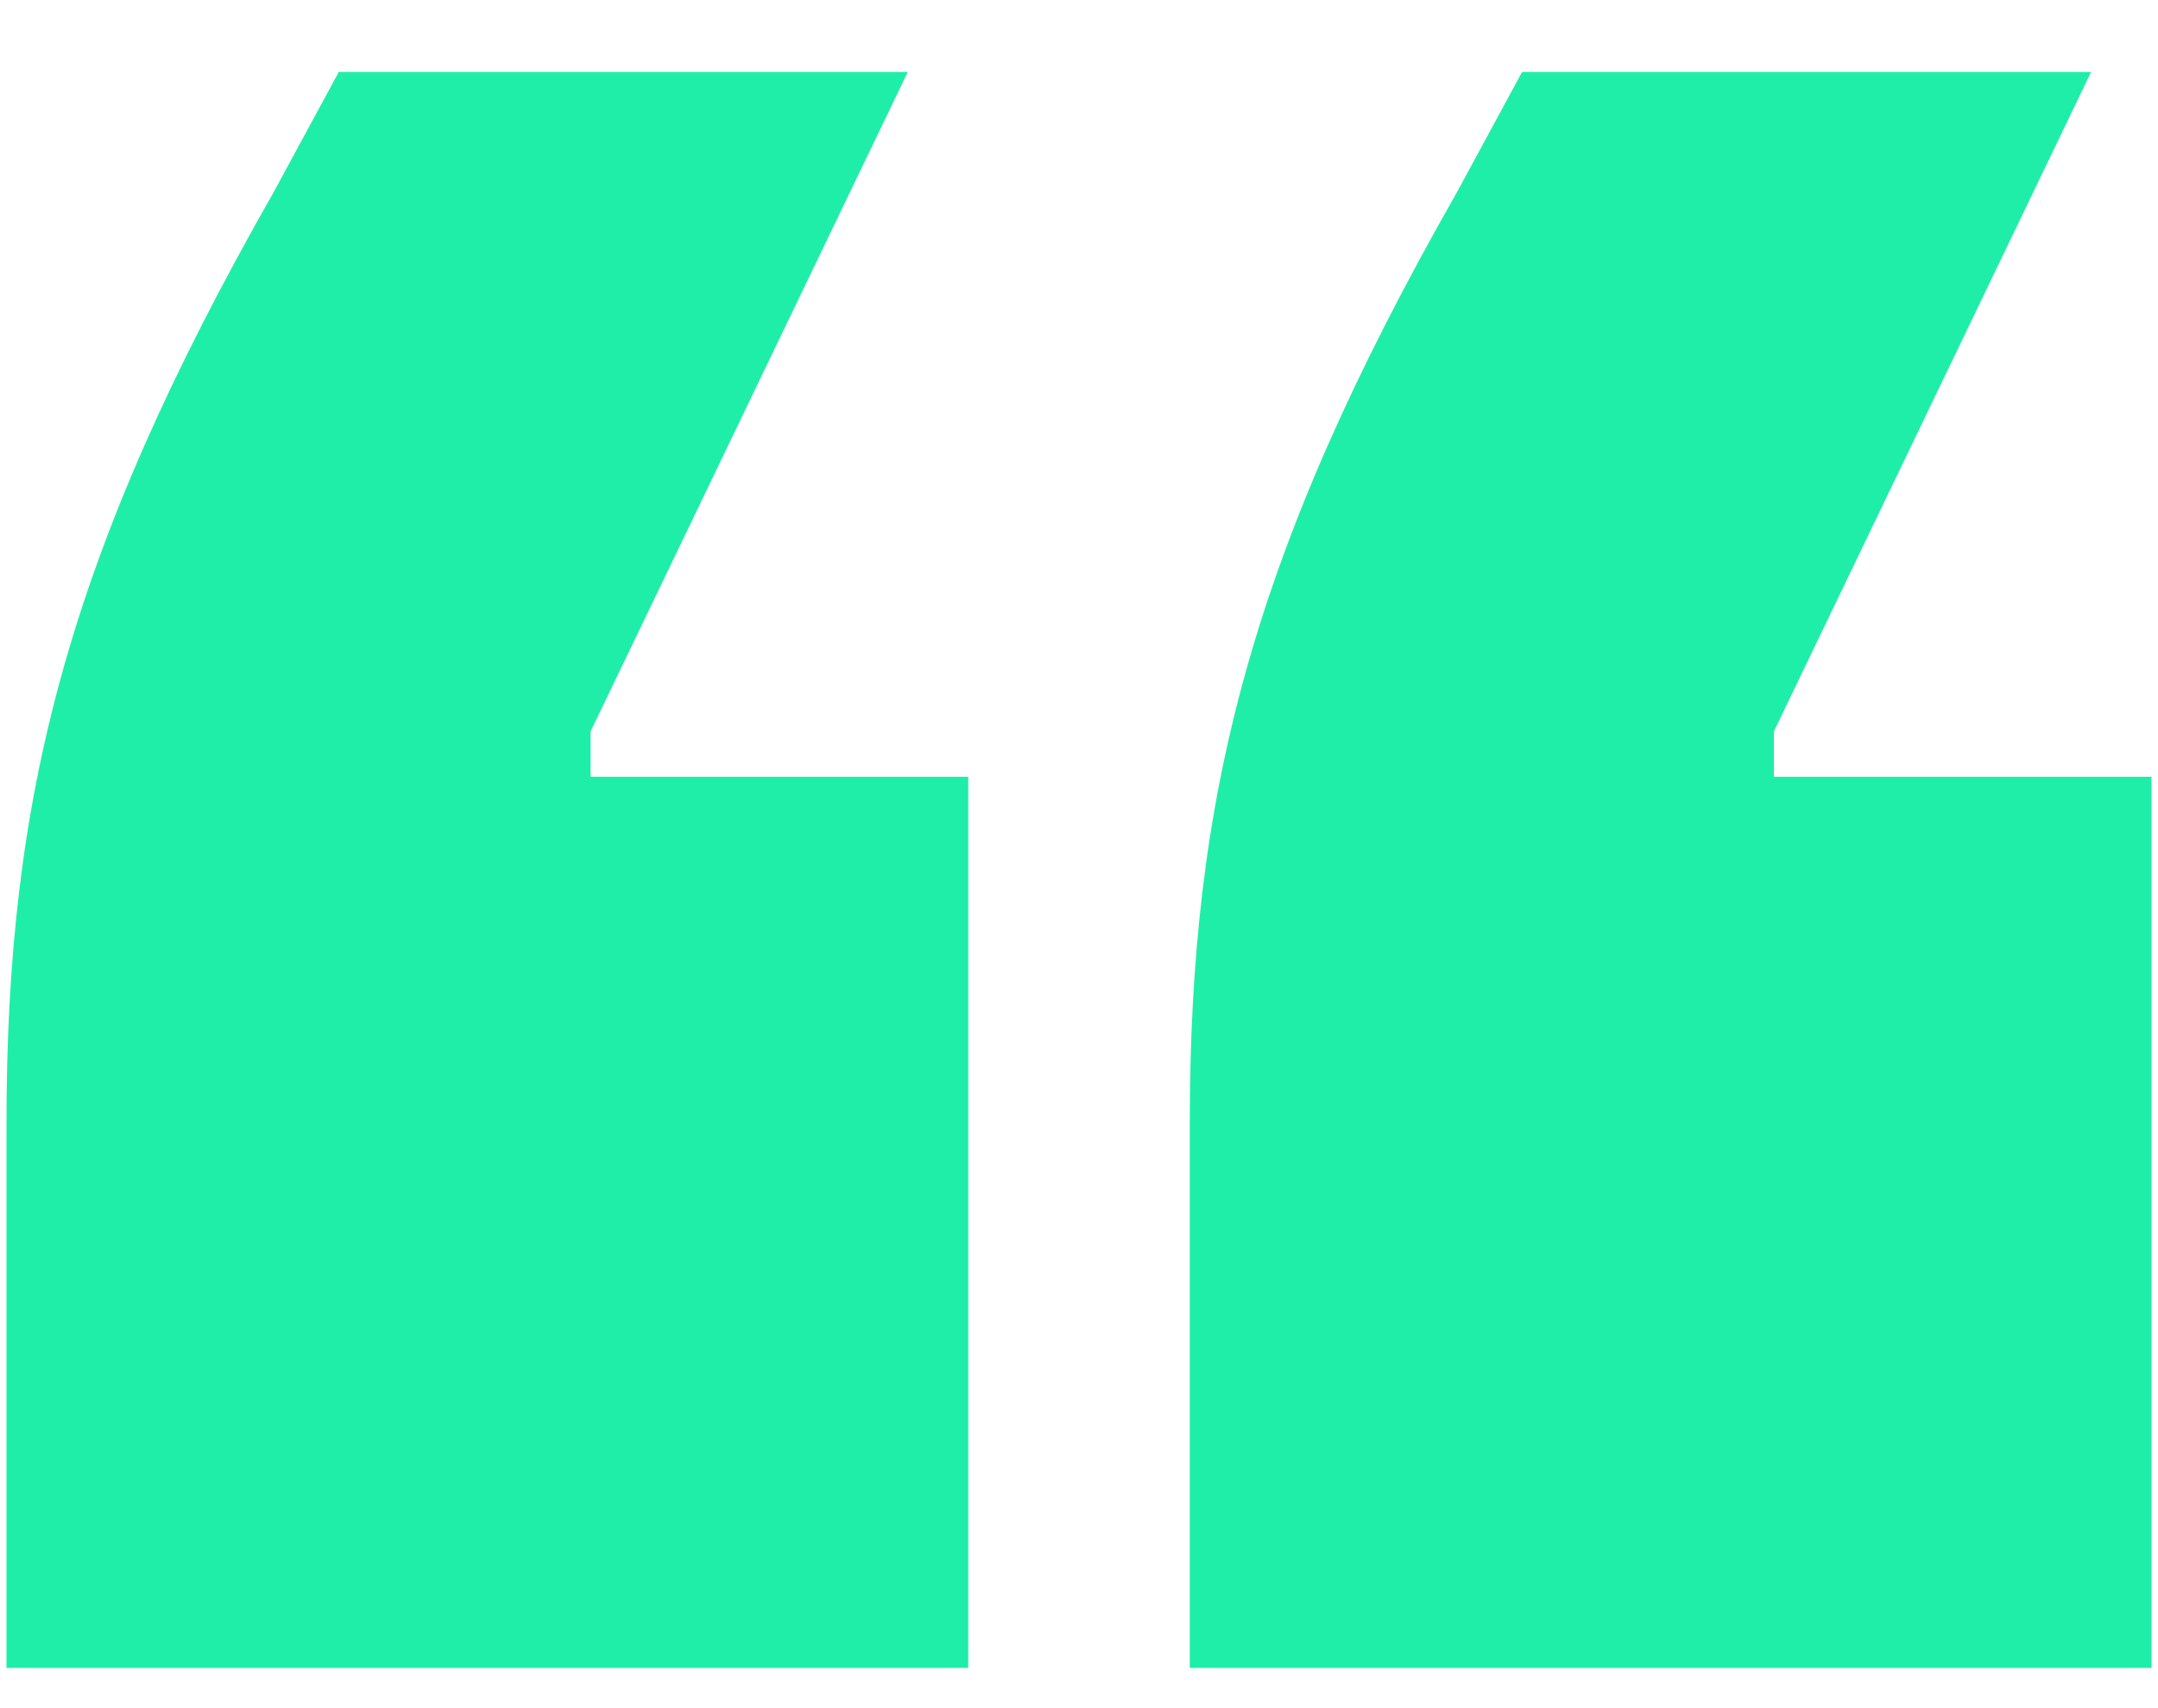 <svg height="19" viewBox="0 0 24 19" width="24" xmlns="http://www.w3.org/2000/svg"><path d="m2.968 1.344c-2.296 4.032-2.968 6.72-2.968 10.36v6.048h10.696v-9.912h-4.2v-.504l3.528-7.336h-6.328zm13.16 0c-2.296 4.032-2.968 6.72-2.968 10.36v6.048h10.696v-9.912h-4.2v-.504l3.528-7.336h-6.328z" fill="#1feea9" transform="translate(.072 .8)"/></svg>
